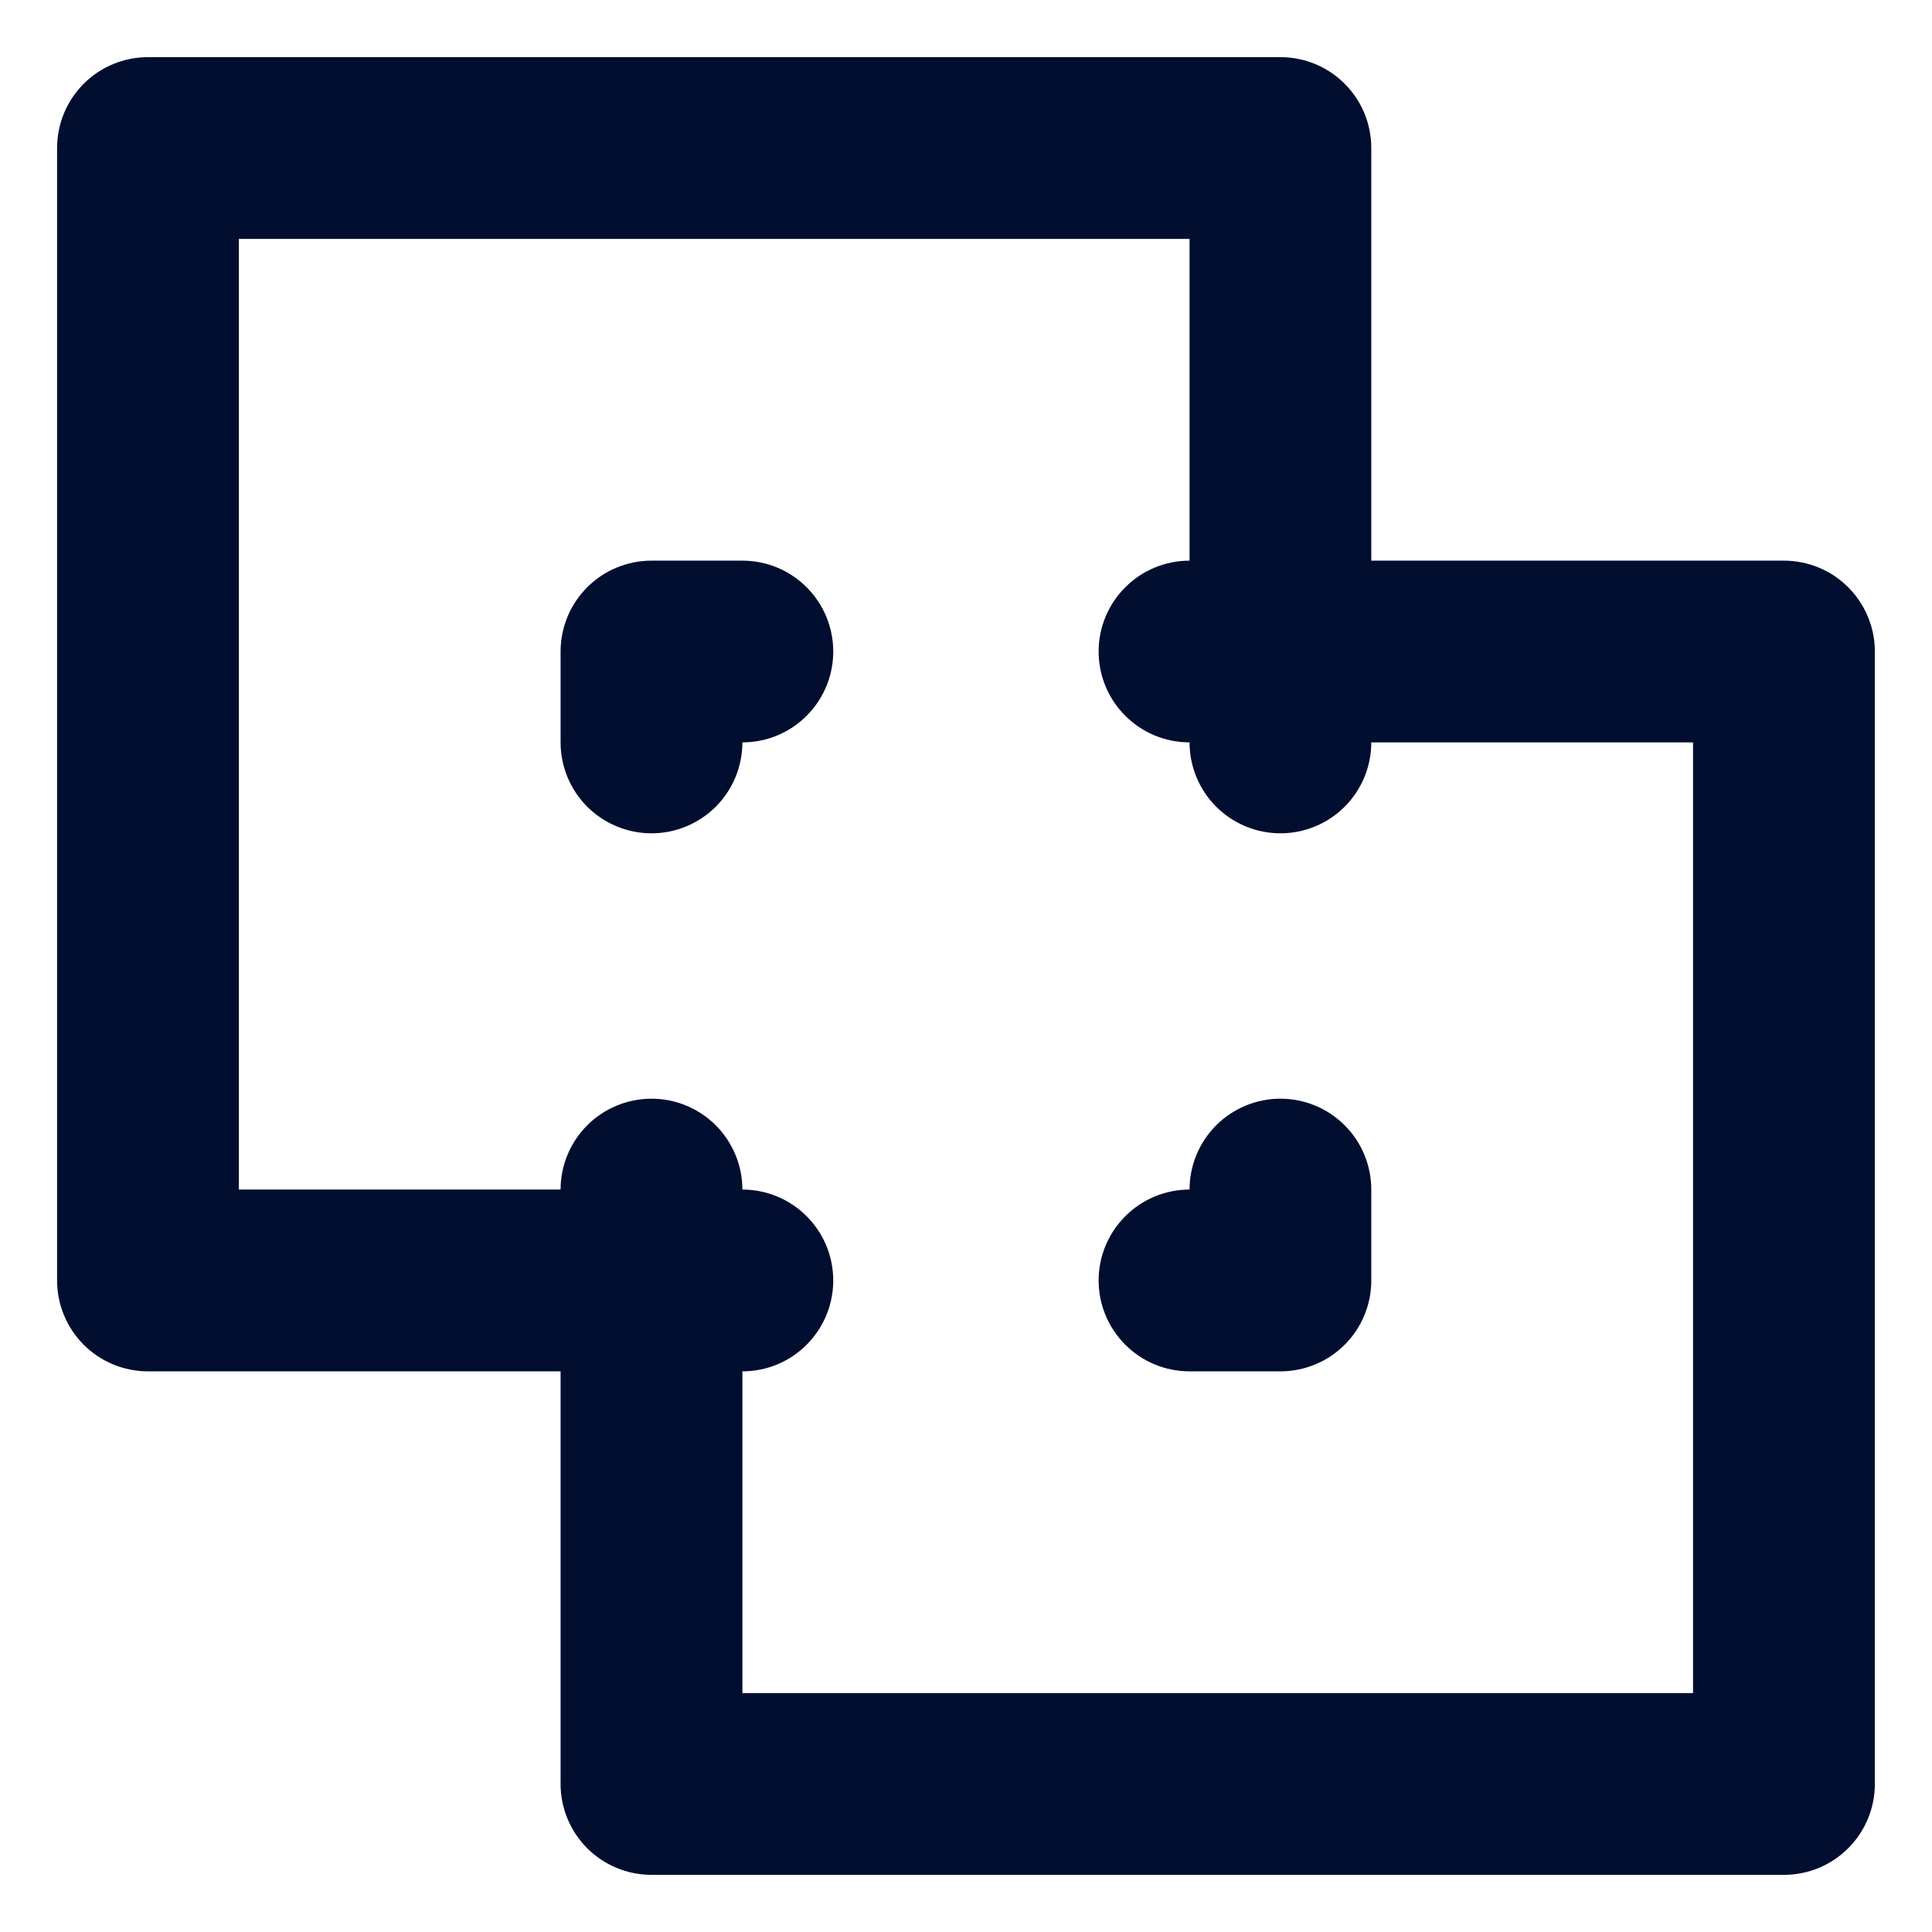 <svg width="31" height="31" viewBox="0 0 31 31" fill="none" xmlns="http://www.w3.org/2000/svg">
<path d="M11.912 8.996H10.454C10.067 8.996 9.696 9.149 9.422 9.423C9.149 9.696 8.995 10.067 8.995 10.454V11.912C8.995 12.299 9.149 12.67 9.422 12.944C9.696 13.217 10.067 13.371 10.454 13.371C10.84 13.371 11.211 13.217 11.485 12.944C11.758 12.67 11.912 12.299 11.912 11.912C12.299 11.912 12.67 11.759 12.943 11.485C13.216 11.212 13.37 10.841 13.37 10.454C13.37 10.067 13.216 9.696 12.943 9.423C12.67 9.149 12.299 8.996 11.912 8.996V8.996ZM20.545 17.629C20.158 17.629 19.788 17.783 19.514 18.056C19.241 18.33 19.087 18.701 19.087 19.087C18.7 19.087 18.329 19.241 18.056 19.515C17.782 19.788 17.628 20.159 17.628 20.546C17.628 20.933 17.782 21.303 18.056 21.577C18.329 21.851 18.7 22.004 19.087 22.004H20.545C20.737 22.004 20.926 21.966 21.103 21.893C21.28 21.82 21.441 21.712 21.576 21.577C21.712 21.442 21.819 21.281 21.892 21.104C21.966 20.927 22.003 20.737 22.003 20.546V19.087C22.003 18.701 21.85 18.33 21.576 18.056C21.303 17.783 20.932 17.629 20.545 17.629V17.629ZM28.624 8.996H22.003V2.375C22.003 1.988 21.85 1.617 21.576 1.344C21.303 1.07 20.932 0.917 20.545 0.917H2.374C1.988 0.917 1.617 1.07 1.343 1.344C1.07 1.617 0.916 1.988 0.916 2.375V20.546C0.916 20.933 1.07 21.303 1.343 21.577C1.617 21.851 1.988 22.004 2.374 22.004H8.995V28.625C8.995 29.012 9.149 29.383 9.422 29.656C9.696 29.93 10.067 30.083 10.454 30.083H28.624C29.011 30.083 29.382 29.93 29.655 29.656C29.929 29.383 30.083 29.012 30.083 28.625V10.454C30.083 10.067 29.929 9.696 29.655 9.423C29.382 9.149 29.011 8.996 28.624 8.996V8.996ZM27.166 27.167H11.912V22.004C12.299 22.004 12.67 21.851 12.943 21.577C13.216 21.303 13.37 20.933 13.37 20.546C13.37 20.159 13.216 19.788 12.943 19.515C12.67 19.241 12.299 19.087 11.912 19.087C11.912 18.701 11.758 18.33 11.485 18.056C11.211 17.783 10.84 17.629 10.454 17.629C10.067 17.629 9.696 17.783 9.422 18.056C9.149 18.33 8.995 18.701 8.995 19.087H3.833V3.833H19.087V8.996C18.7 8.996 18.329 9.149 18.056 9.423C17.782 9.696 17.628 10.067 17.628 10.454C17.628 10.841 17.782 11.212 18.056 11.485C18.329 11.759 18.7 11.912 19.087 11.912C19.087 12.299 19.241 12.67 19.514 12.944C19.788 13.217 20.158 13.371 20.545 13.371C20.932 13.371 21.303 13.217 21.576 12.944C21.85 12.67 22.003 12.299 22.003 11.912H27.166V27.167Z" fill="#010E30"/>
</svg>
